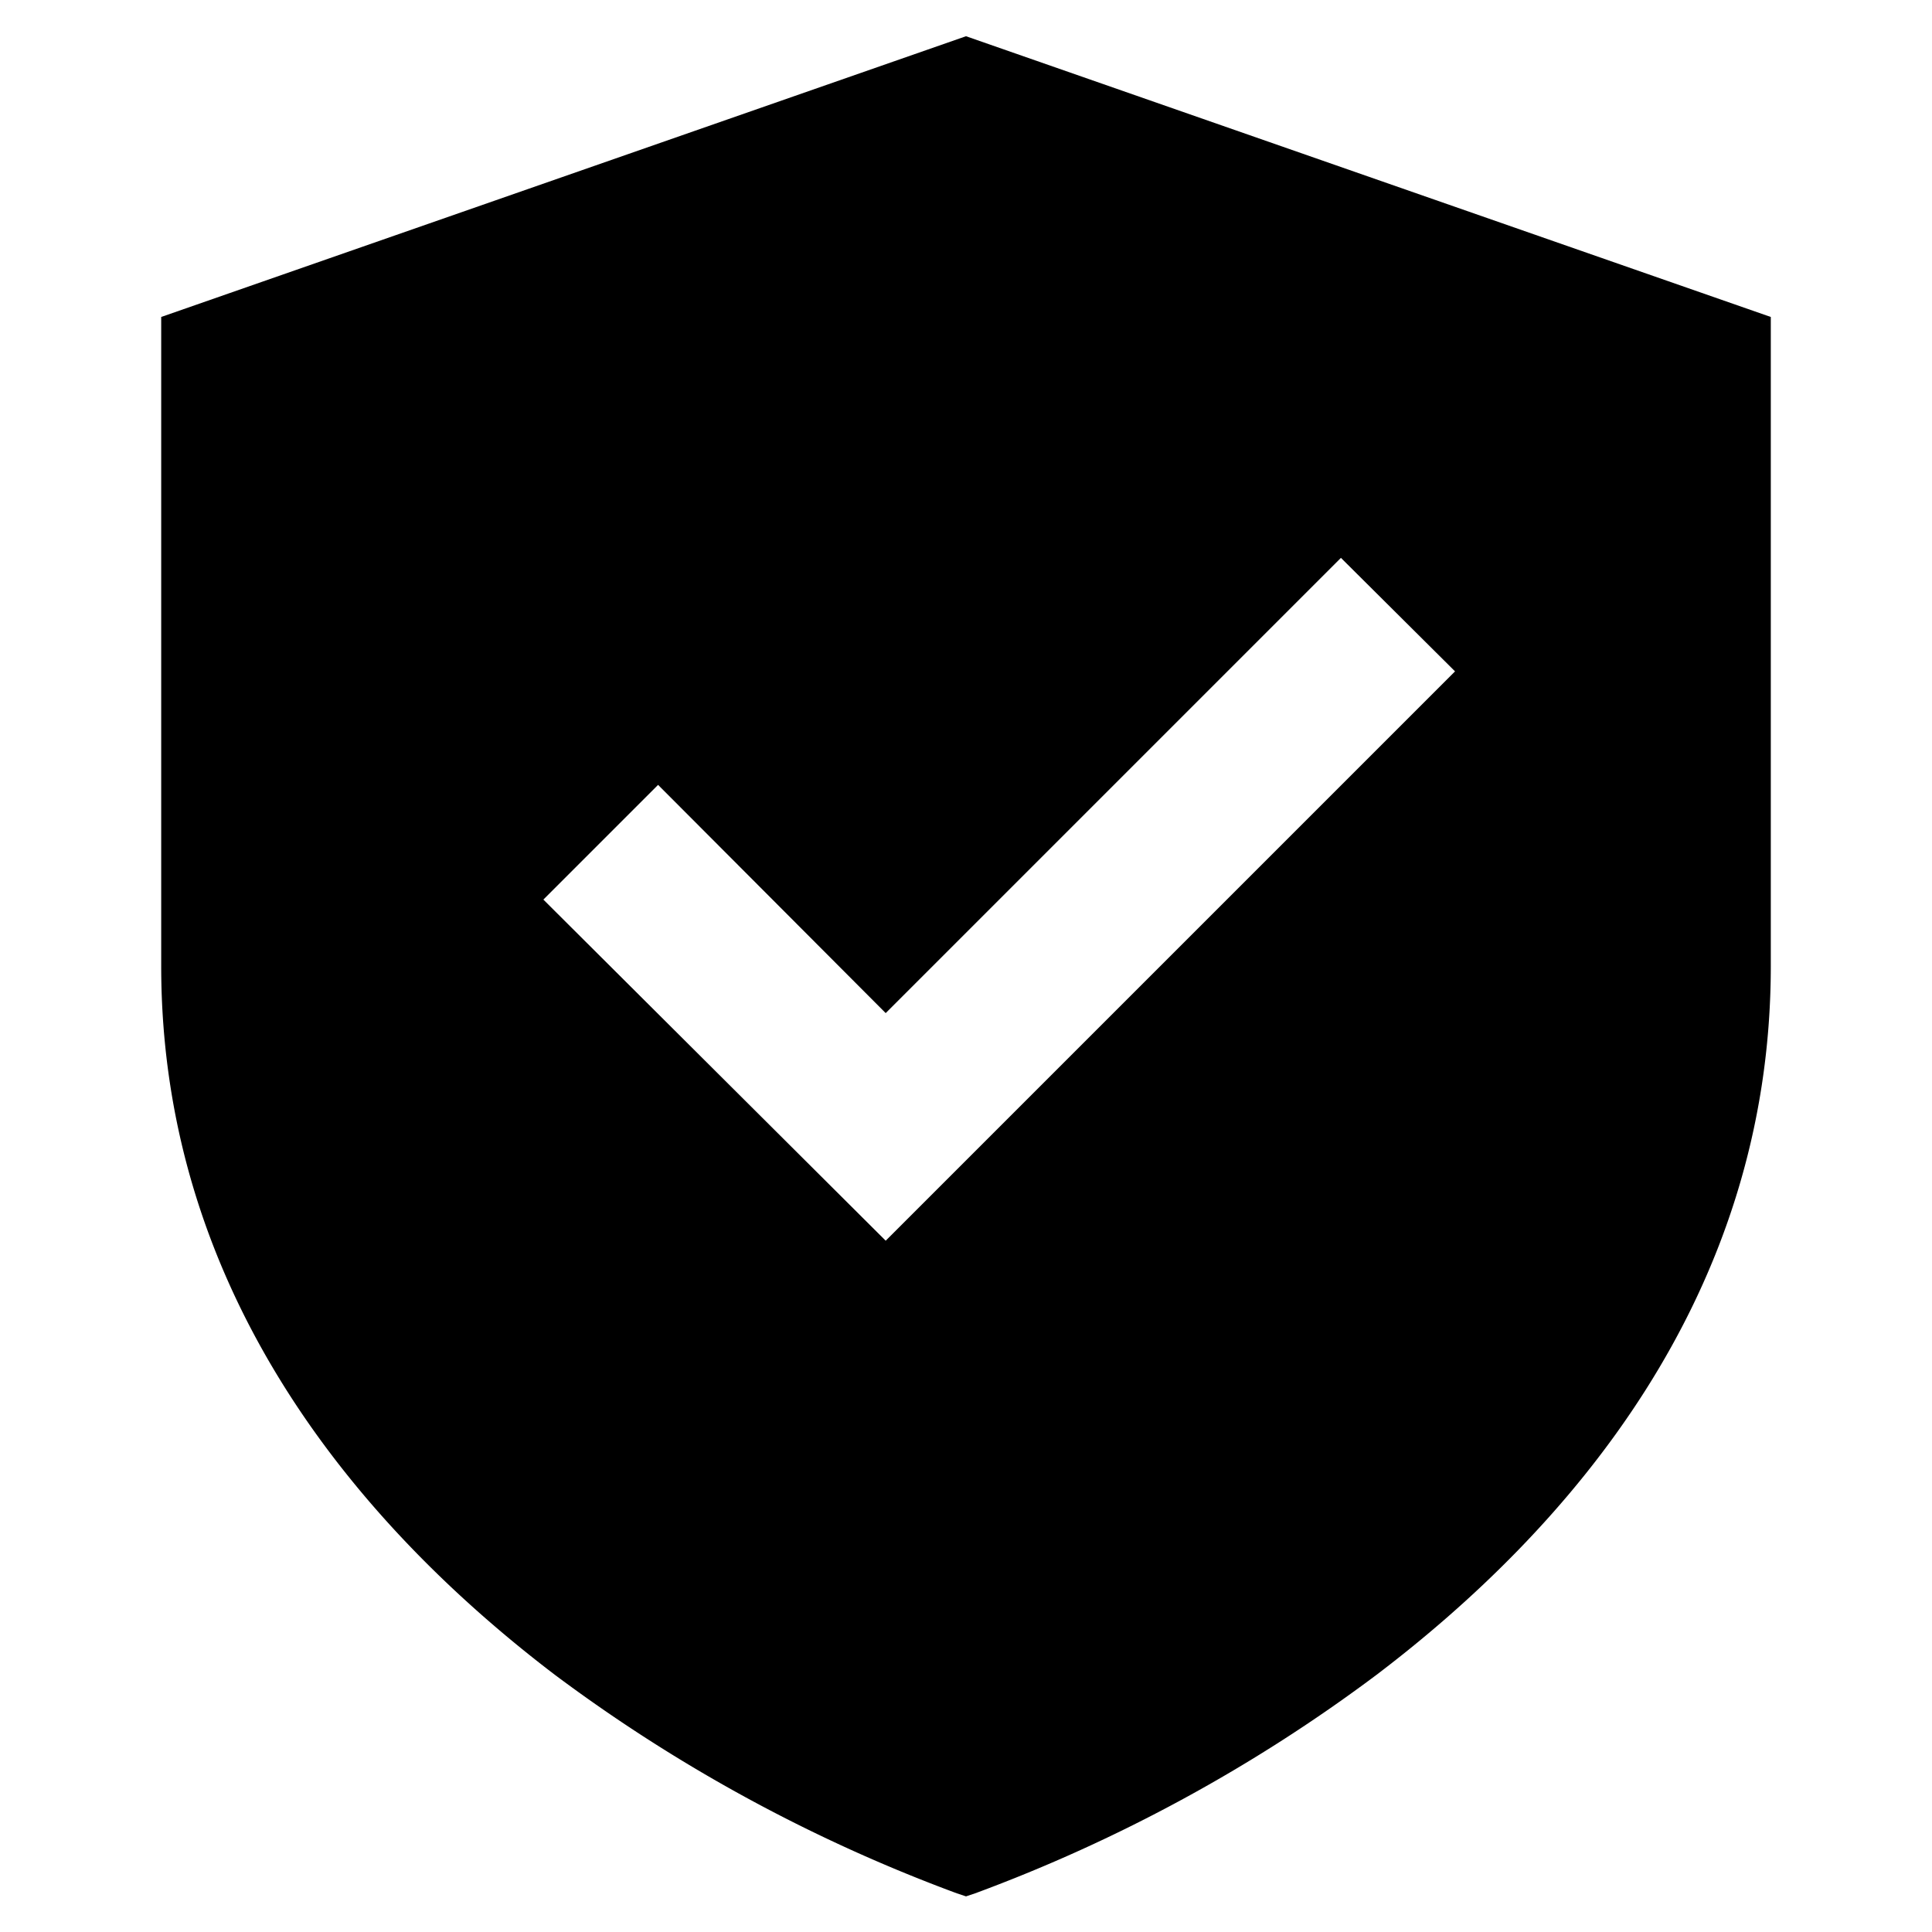 <svg xmlns="http://www.w3.org/2000/svg" width="32" height="32" fill="none"><path fill="#000" d="M29.33 5.25 16 .6 2.67 5.25V16c0 5.5 3.38 9.35 6.52 11.74a26.4 26.4 0 0 0 6.66 3.62l.15.05.15-.05a26.27 26.27 0 0 0 6.65-3.62c3.16-2.4 6.53-6.24 6.53-11.74V5.25Zm-14.66 15.3L9 14.9 10.9 13l3.77 3.78 7.54-7.54 1.89 1.88-9.43 9.43Z"/></svg>